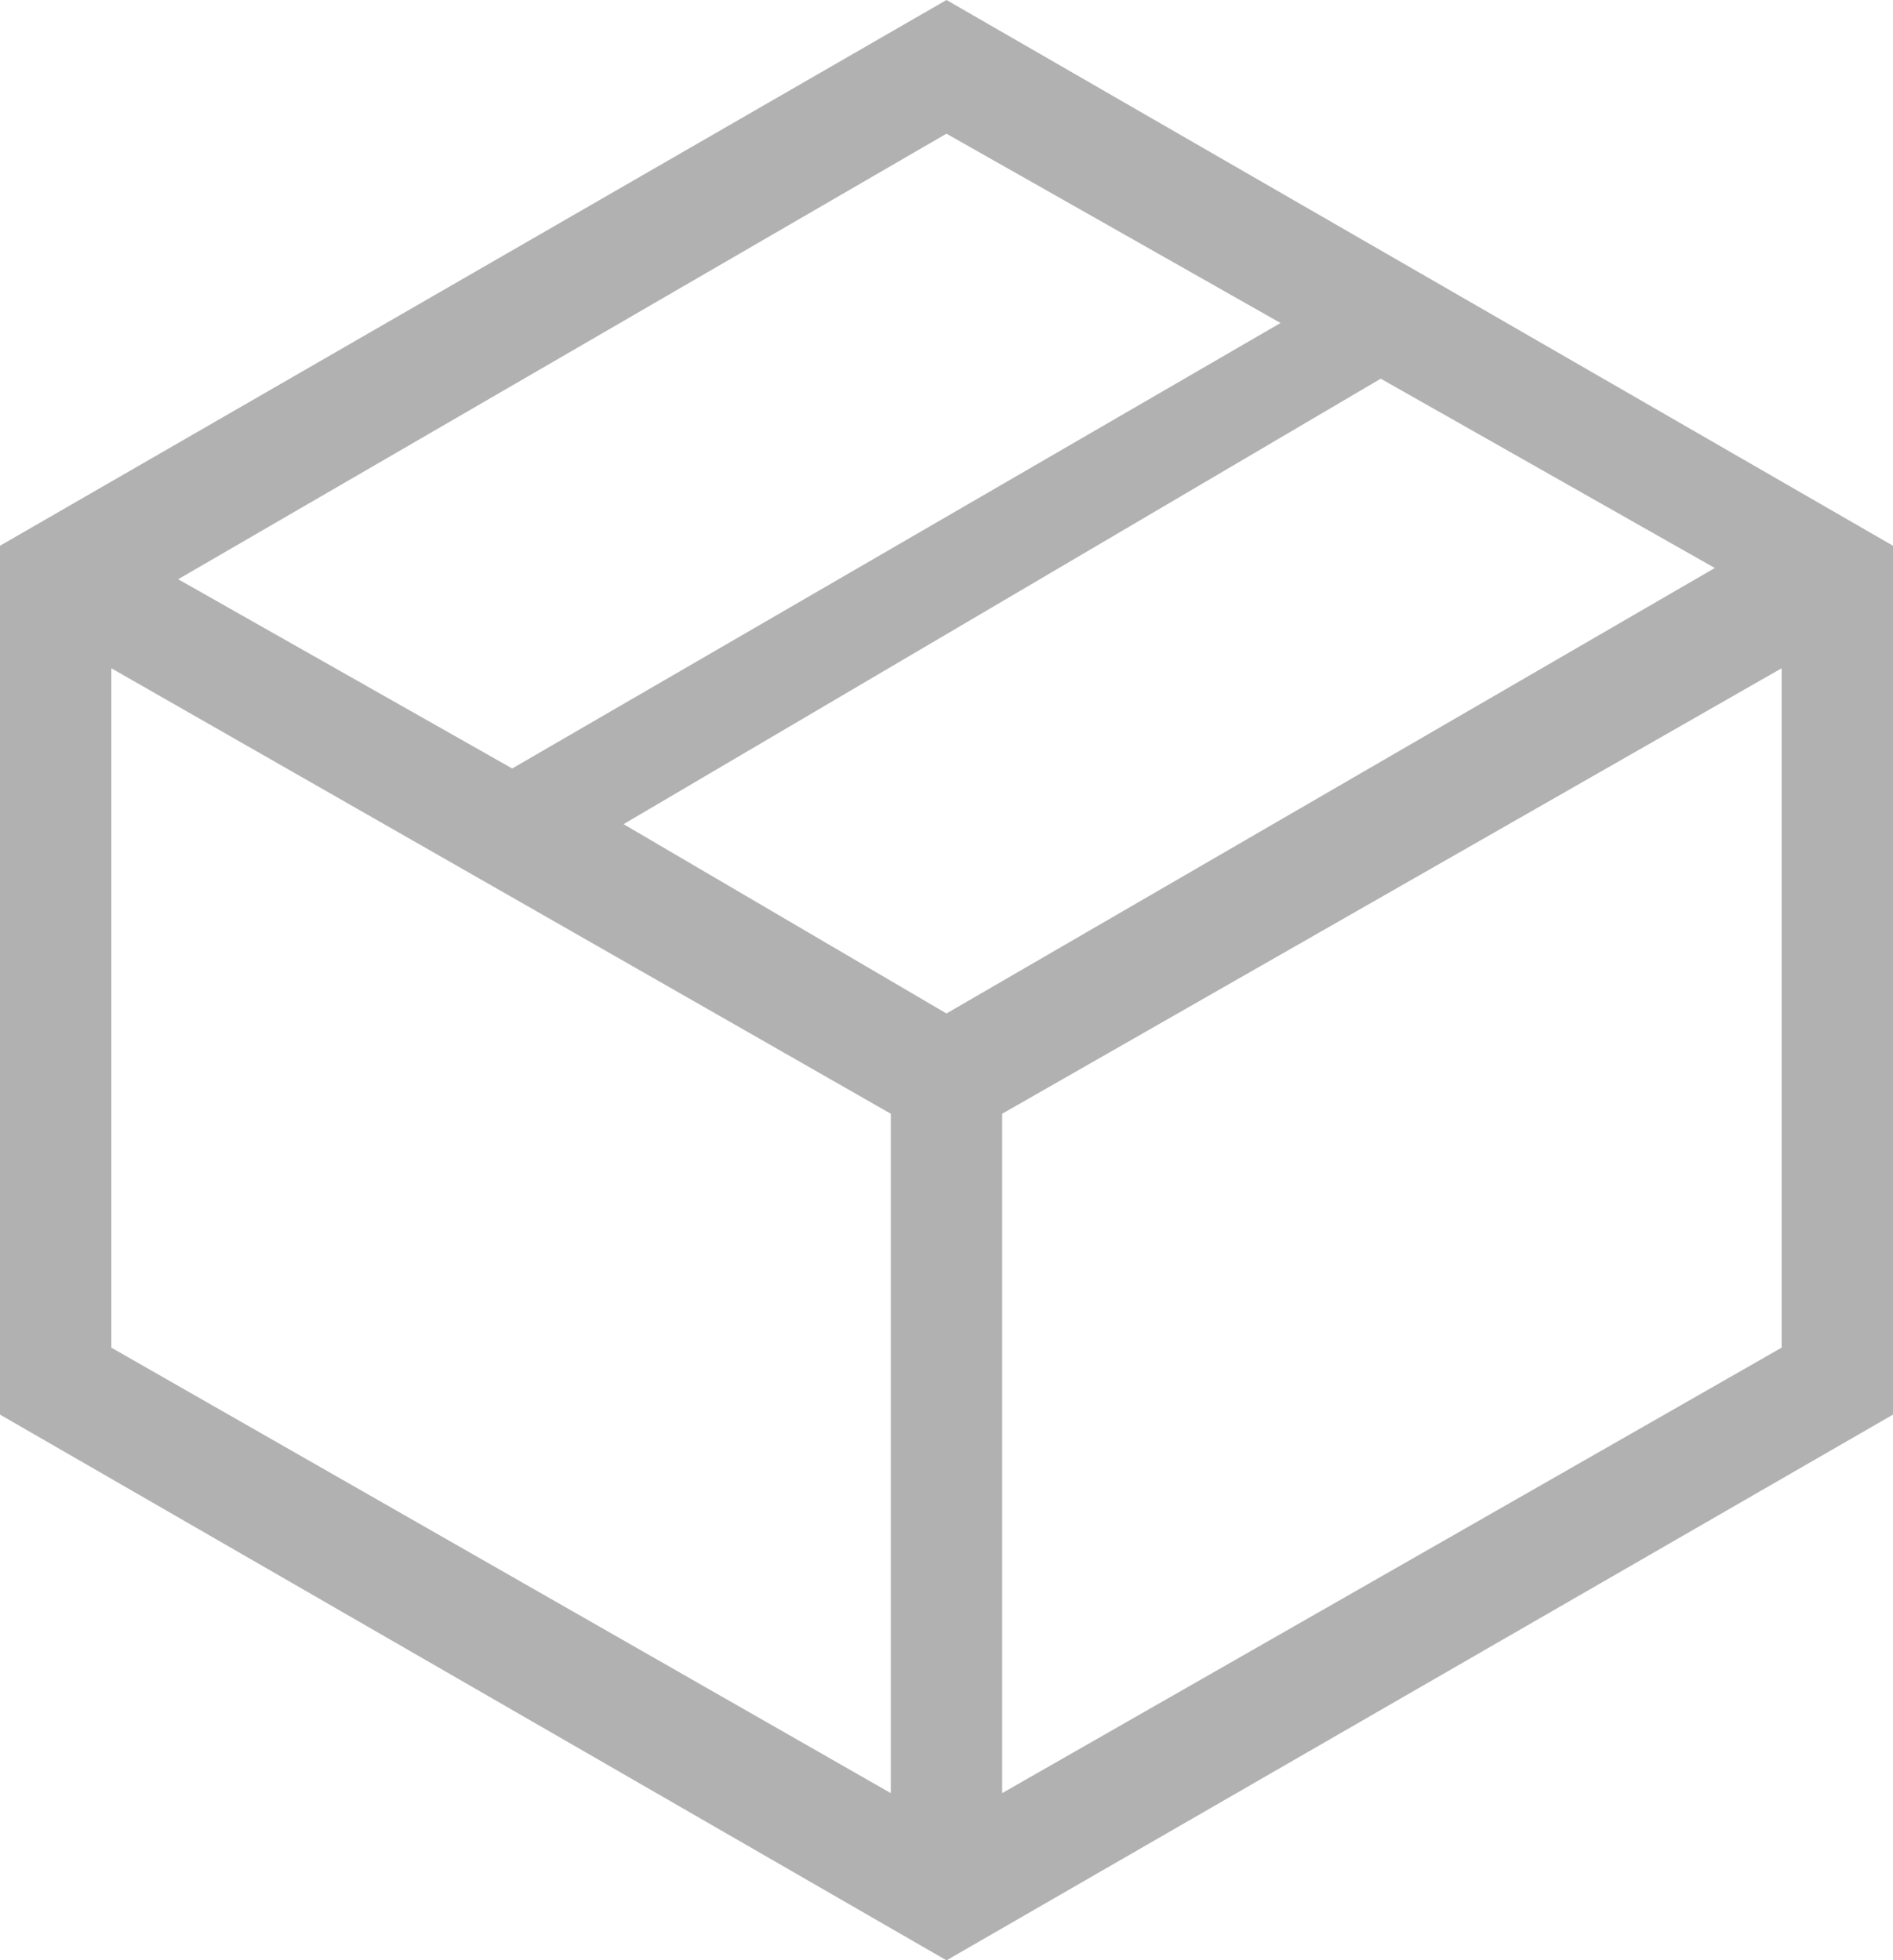<svg xmlns="http://www.w3.org/2000/svg" width="49.684" height="51.437" viewBox="0 0 49.684 51.437">
  <path id="路径_36" data-name="路径 36" d="M187.033,149.627l8.475,4.968,20.166-11.69-8.768-4.968Zm-2.923-1.461,20.166-11.69-8.768-4.968L175.343,143.2Zm-10.521-2.63v17.828l20.458,11.69V157.226Zm43.839,0-20.458,11.69v17.828l20.458-11.69ZM195.509,128l24.842,14.321v22.8l-24.842,14.321-24.842-14.321v-22.8Z" transform="translate(-170.667 -128)" fill="#b1b1b1"/>
</svg>

